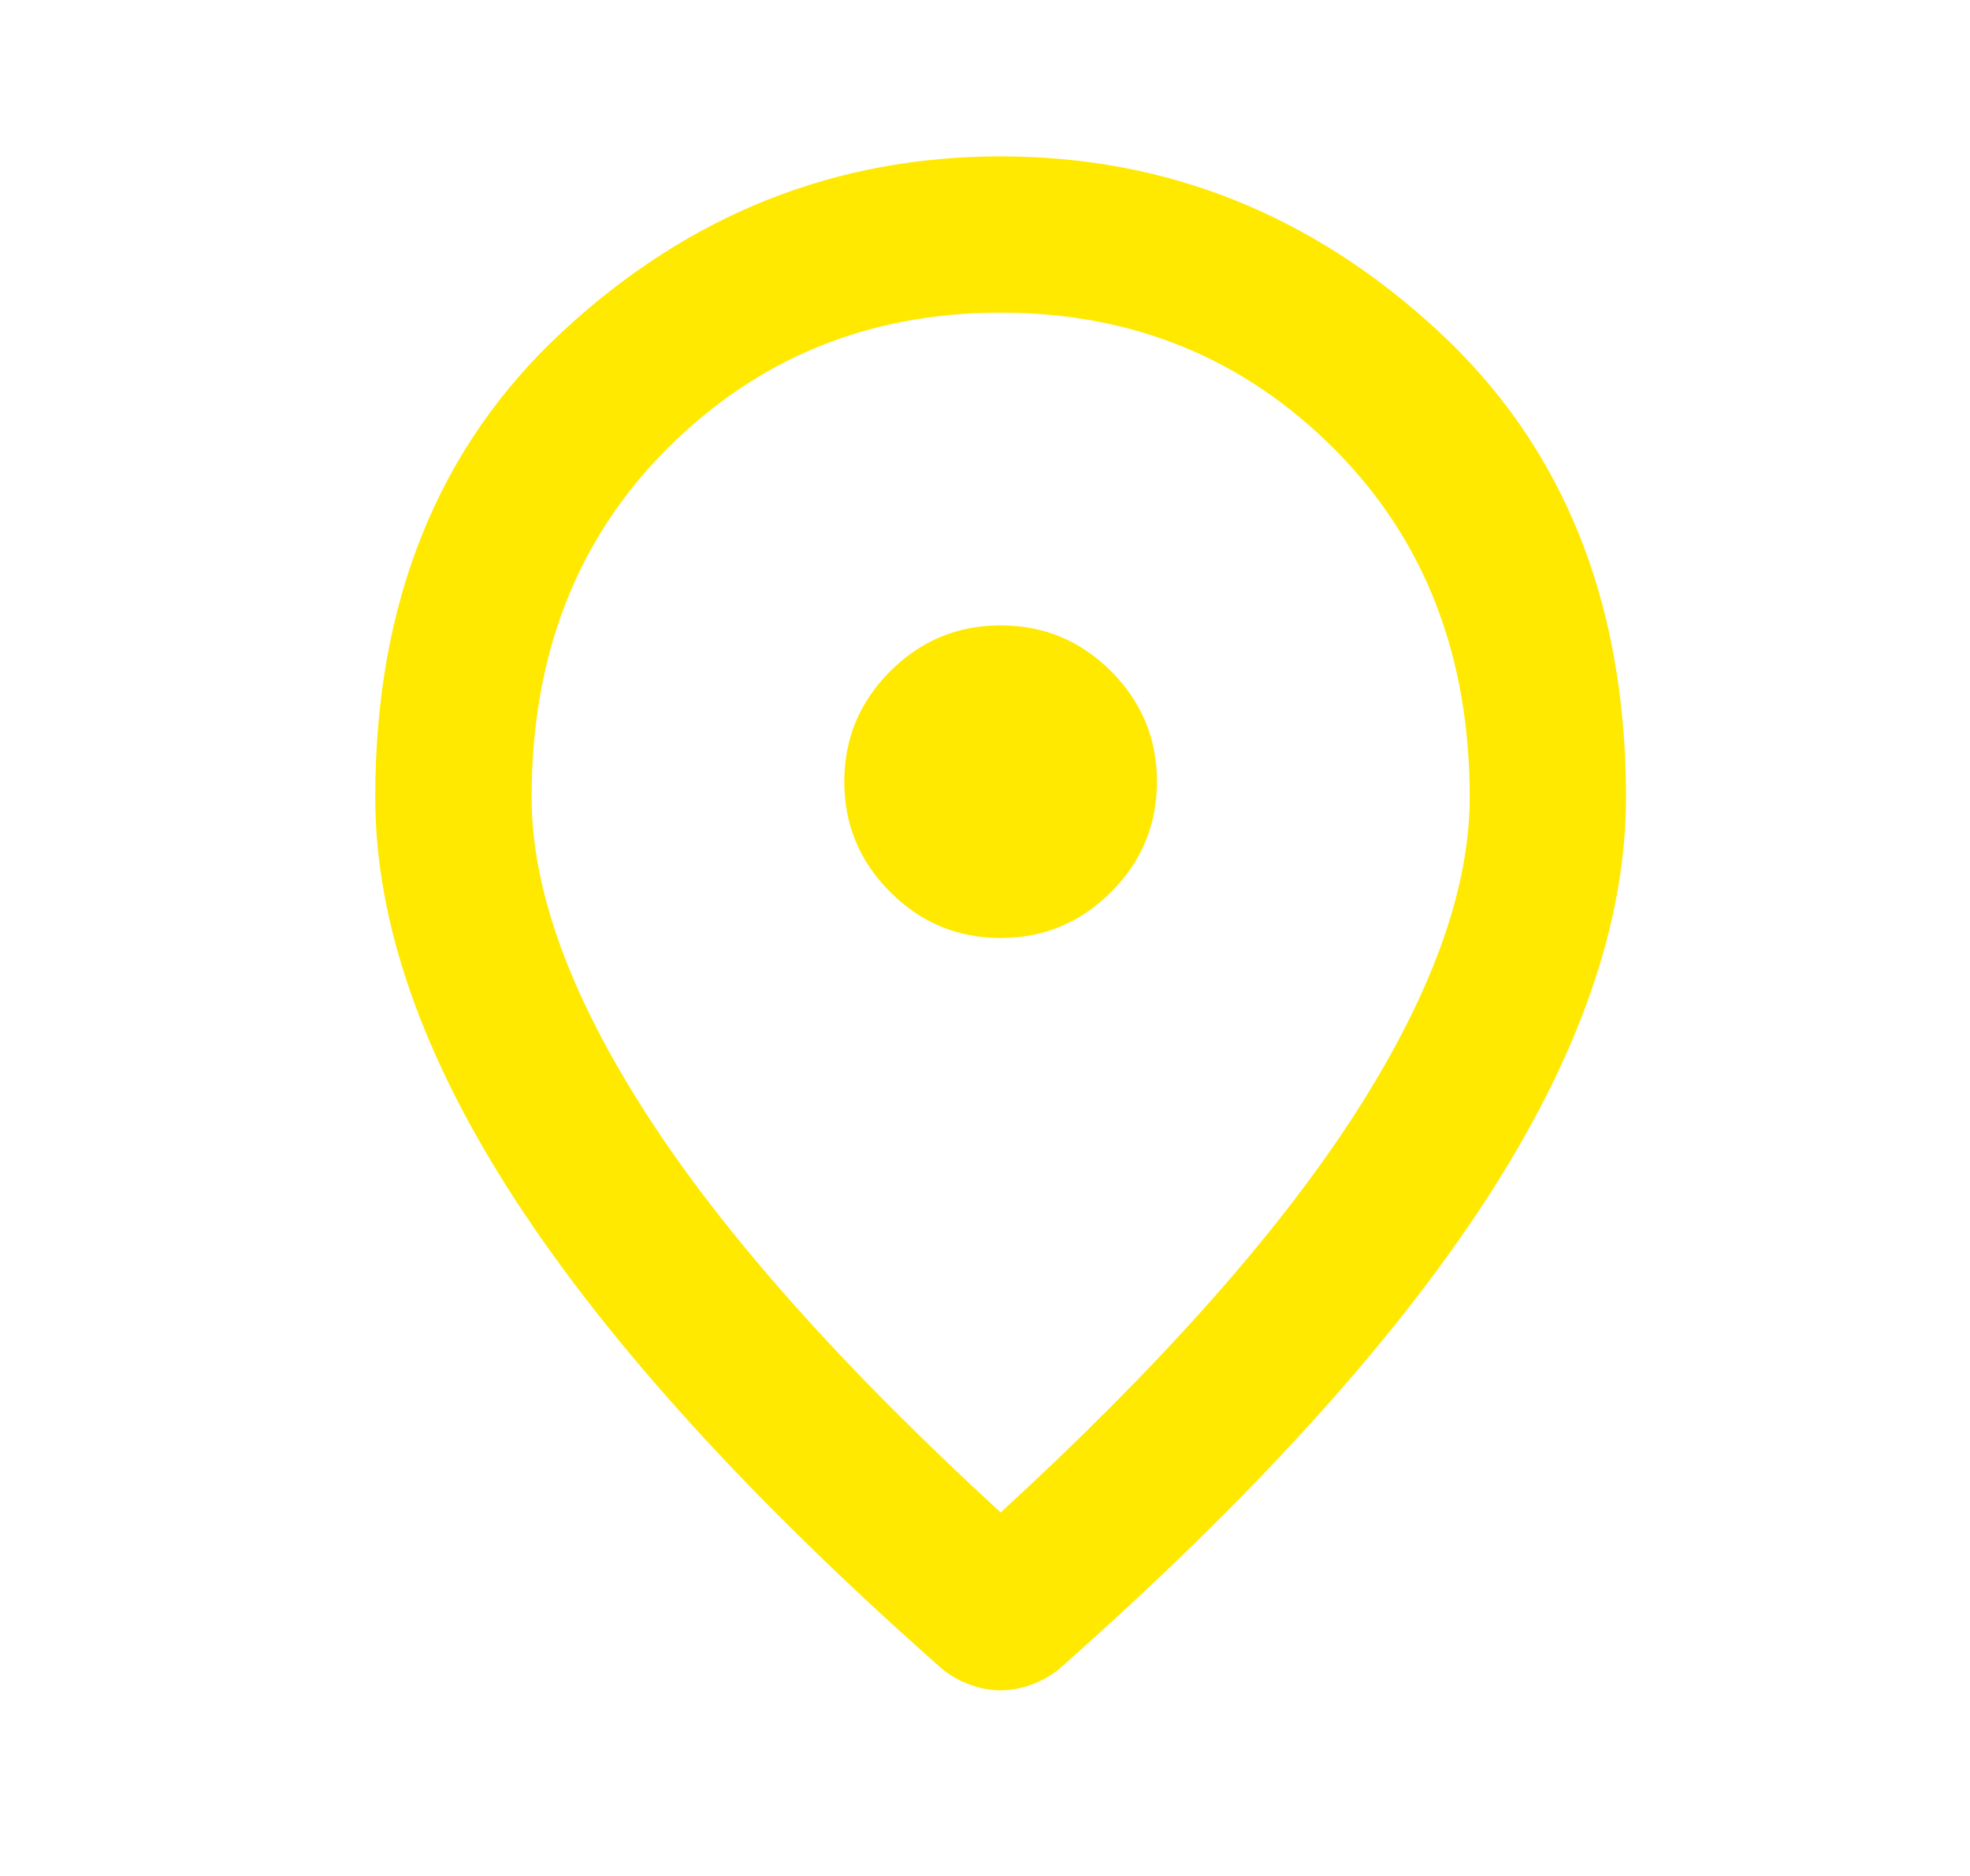 <svg width="21" height="20" viewBox="0 0 21 20" fill="none" xmlns="http://www.w3.org/2000/svg">
<g id="I-LOCATION">
<path id="Vector" d="M10.667 10C11.125 10 11.518 9.837 11.844 9.51C12.17 9.184 12.333 8.792 12.333 8.333C12.333 7.875 12.17 7.483 11.844 7.156C11.518 6.83 11.125 6.667 10.667 6.667C10.208 6.667 9.816 6.83 9.49 7.156C9.163 7.483 9 7.875 9 8.333C9 8.792 9.163 9.184 9.49 9.51C9.816 9.837 10.208 10 10.667 10ZM10.667 16.125C12.361 14.569 13.618 13.156 14.438 11.885C15.257 10.614 15.667 9.486 15.667 8.5C15.667 6.986 15.184 5.746 14.218 4.781C13.253 3.816 12.069 3.333 10.667 3.333C9.264 3.333 8.08 3.816 7.114 4.781C6.149 5.746 5.667 6.986 5.667 8.5C5.667 9.486 6.076 10.614 6.896 11.885C7.715 13.156 8.972 14.569 10.667 16.125ZM10.667 18.021C10.556 18.021 10.444 18 10.333 17.958C10.222 17.917 10.125 17.861 10.042 17.792C8.014 16 6.5 14.337 5.5 12.803C4.5 11.268 4 9.833 4 8.5C4 6.417 4.67 4.757 6.011 3.521C7.351 2.285 8.903 1.667 10.667 1.667C12.431 1.667 13.982 2.285 15.322 3.521C16.663 4.757 17.333 6.417 17.333 8.5C17.333 9.833 16.833 11.268 15.833 12.803C14.833 14.337 13.319 16 11.292 17.792C11.208 17.861 11.111 17.917 11 17.958C10.889 18 10.778 18.021 10.667 18.021Z" fill="#ffe900"/>
</g>
</svg>
